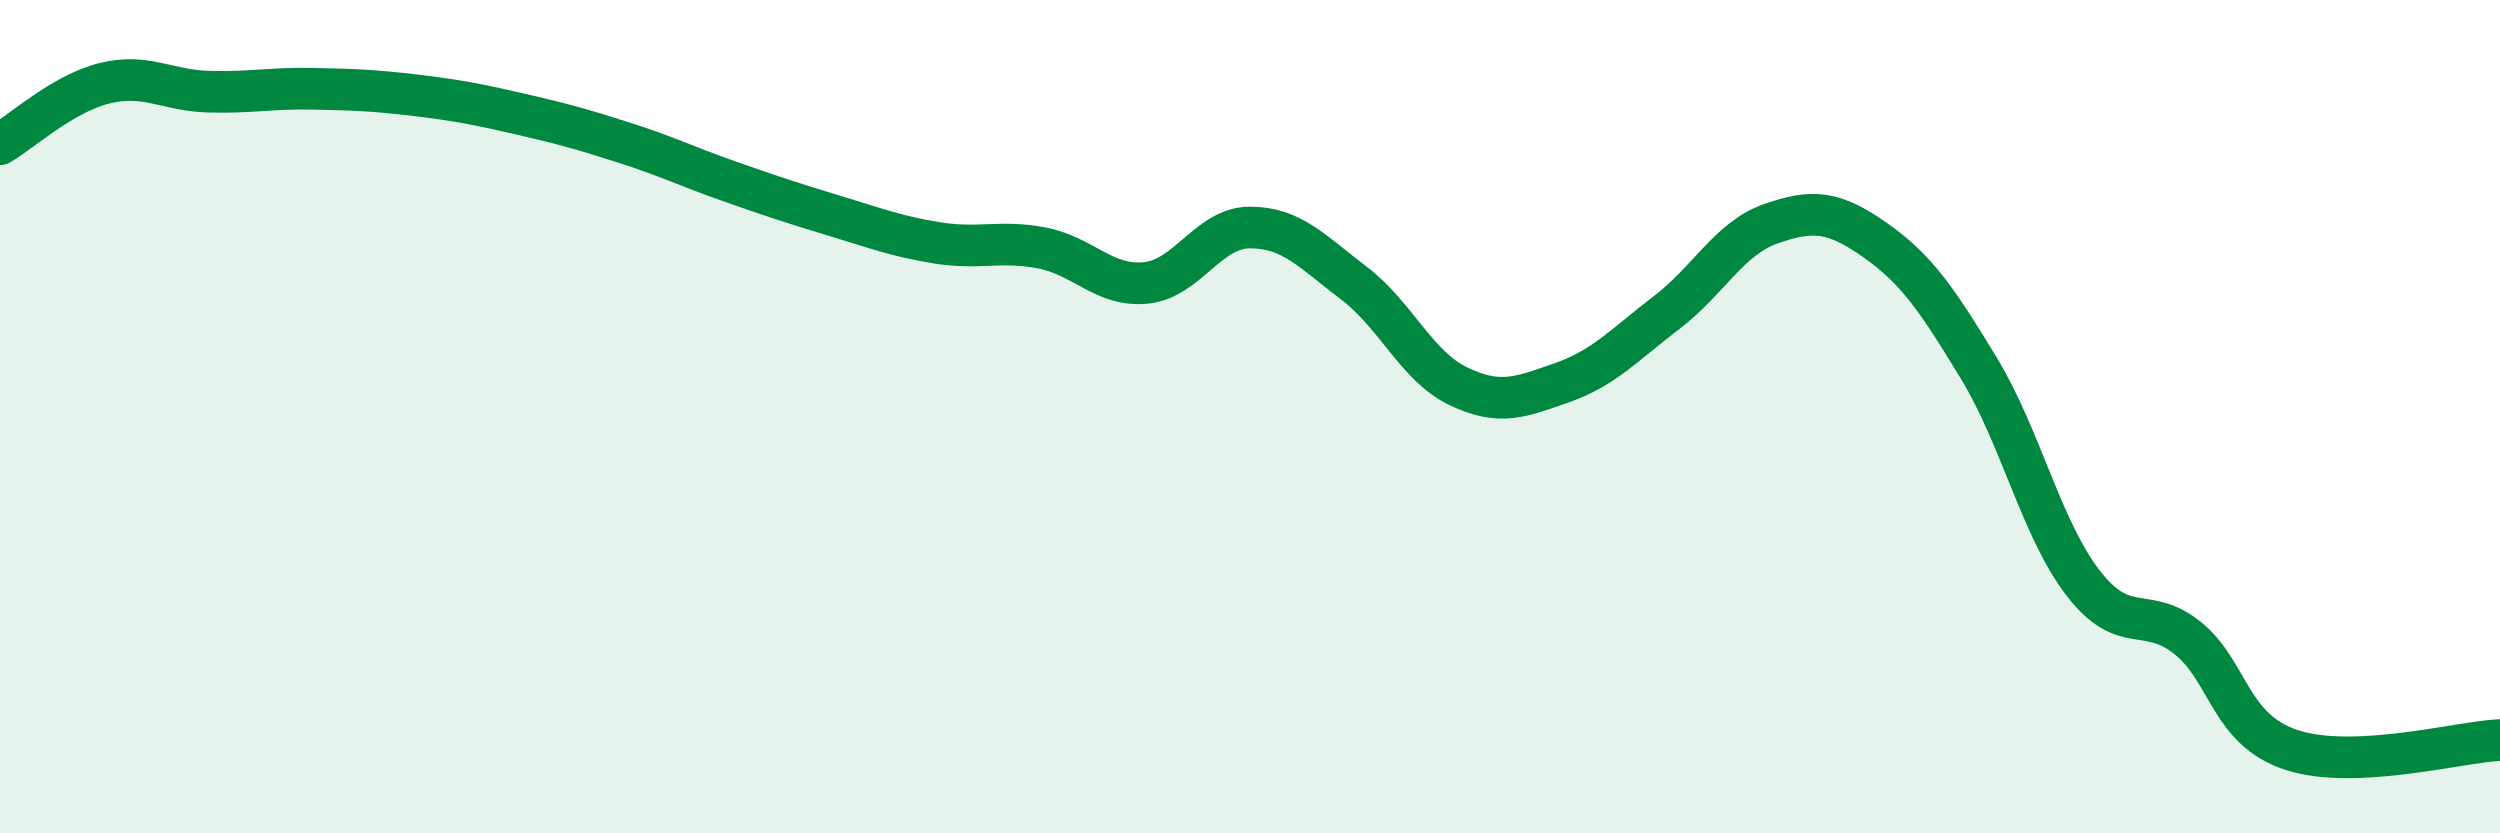 
    <svg width="60" height="20" viewBox="0 0 60 20" xmlns="http://www.w3.org/2000/svg">
      <path
        d="M 0,3.46 C 0.5,3.17 1.5,2.25 2.5,2 C 3.5,1.75 4,2.17 5,2.2 C 6,2.23 6.5,2.11 7.5,2.13 C 8.5,2.15 9,2.17 10,2.29 C 11,2.41 11.5,2.51 12.5,2.74 C 13.5,2.97 14,3.11 15,3.43 C 16,3.75 16.5,4 17.5,4.35 C 18.5,4.7 19,4.87 20,5.17 C 21,5.47 21.5,5.67 22.5,5.83 C 23.5,5.99 24,5.76 25,5.95 C 26,6.14 26.5,6.89 27.5,6.79 C 28.5,6.69 29,5.46 30,5.46 C 31,5.46 31.5,6.04 32.5,6.8 C 33.5,7.56 34,8.79 35,9.27 C 36,9.75 36.5,9.53 37.5,9.18 C 38.5,8.83 39,8.26 40,7.5 C 41,6.74 41.5,5.72 42.5,5.37 C 43.5,5.02 44,5.06 45,5.76 C 46,6.46 46.5,7.2 47.5,8.85 C 48.5,10.5 49,12.71 50,14 C 51,15.29 51.5,14.51 52.5,15.31 C 53.5,16.11 53.5,17.51 55,18 C 56.5,18.49 59,17.81 60,17.76L60 20L0 20Z"
        fill="#008740"
        opacity="0.1"
        stroke-linecap="round"
        stroke-linejoin="round"
      />
      <path
        d="M 0,3.46 C 0.5,3.17 1.5,2.25 2.5,2 C 3.5,1.75 4,2.17 5,2.2 C 6,2.23 6.5,2.11 7.5,2.13 C 8.5,2.15 9,2.17 10,2.29 C 11,2.41 11.5,2.51 12.5,2.74 C 13.5,2.97 14,3.11 15,3.43 C 16,3.75 16.5,4 17.5,4.35 C 18.5,4.7 19,4.87 20,5.17 C 21,5.47 21.5,5.67 22.5,5.83 C 23.5,5.99 24,5.76 25,5.95 C 26,6.14 26.5,6.89 27.5,6.79 C 28.5,6.69 29,5.46 30,5.46 C 31,5.46 31.5,6.04 32.5,6.8 C 33.5,7.56 34,8.79 35,9.27 C 36,9.75 36.5,9.53 37.5,9.18 C 38.5,8.83 39,8.26 40,7.5 C 41,6.74 41.5,5.72 42.5,5.37 C 43.5,5.02 44,5.06 45,5.76 C 46,6.46 46.5,7.2 47.5,8.85 C 48.5,10.5 49,12.71 50,14 C 51,15.29 51.5,14.51 52.5,15.31 C 53.5,16.11 53.5,17.51 55,18 C 56.5,18.49 59,17.81 60,17.76"
        stroke="#008740"
        stroke-width="1"
        fill="none"
        stroke-linecap="round"
        stroke-linejoin="round"
      />
    </svg>
  